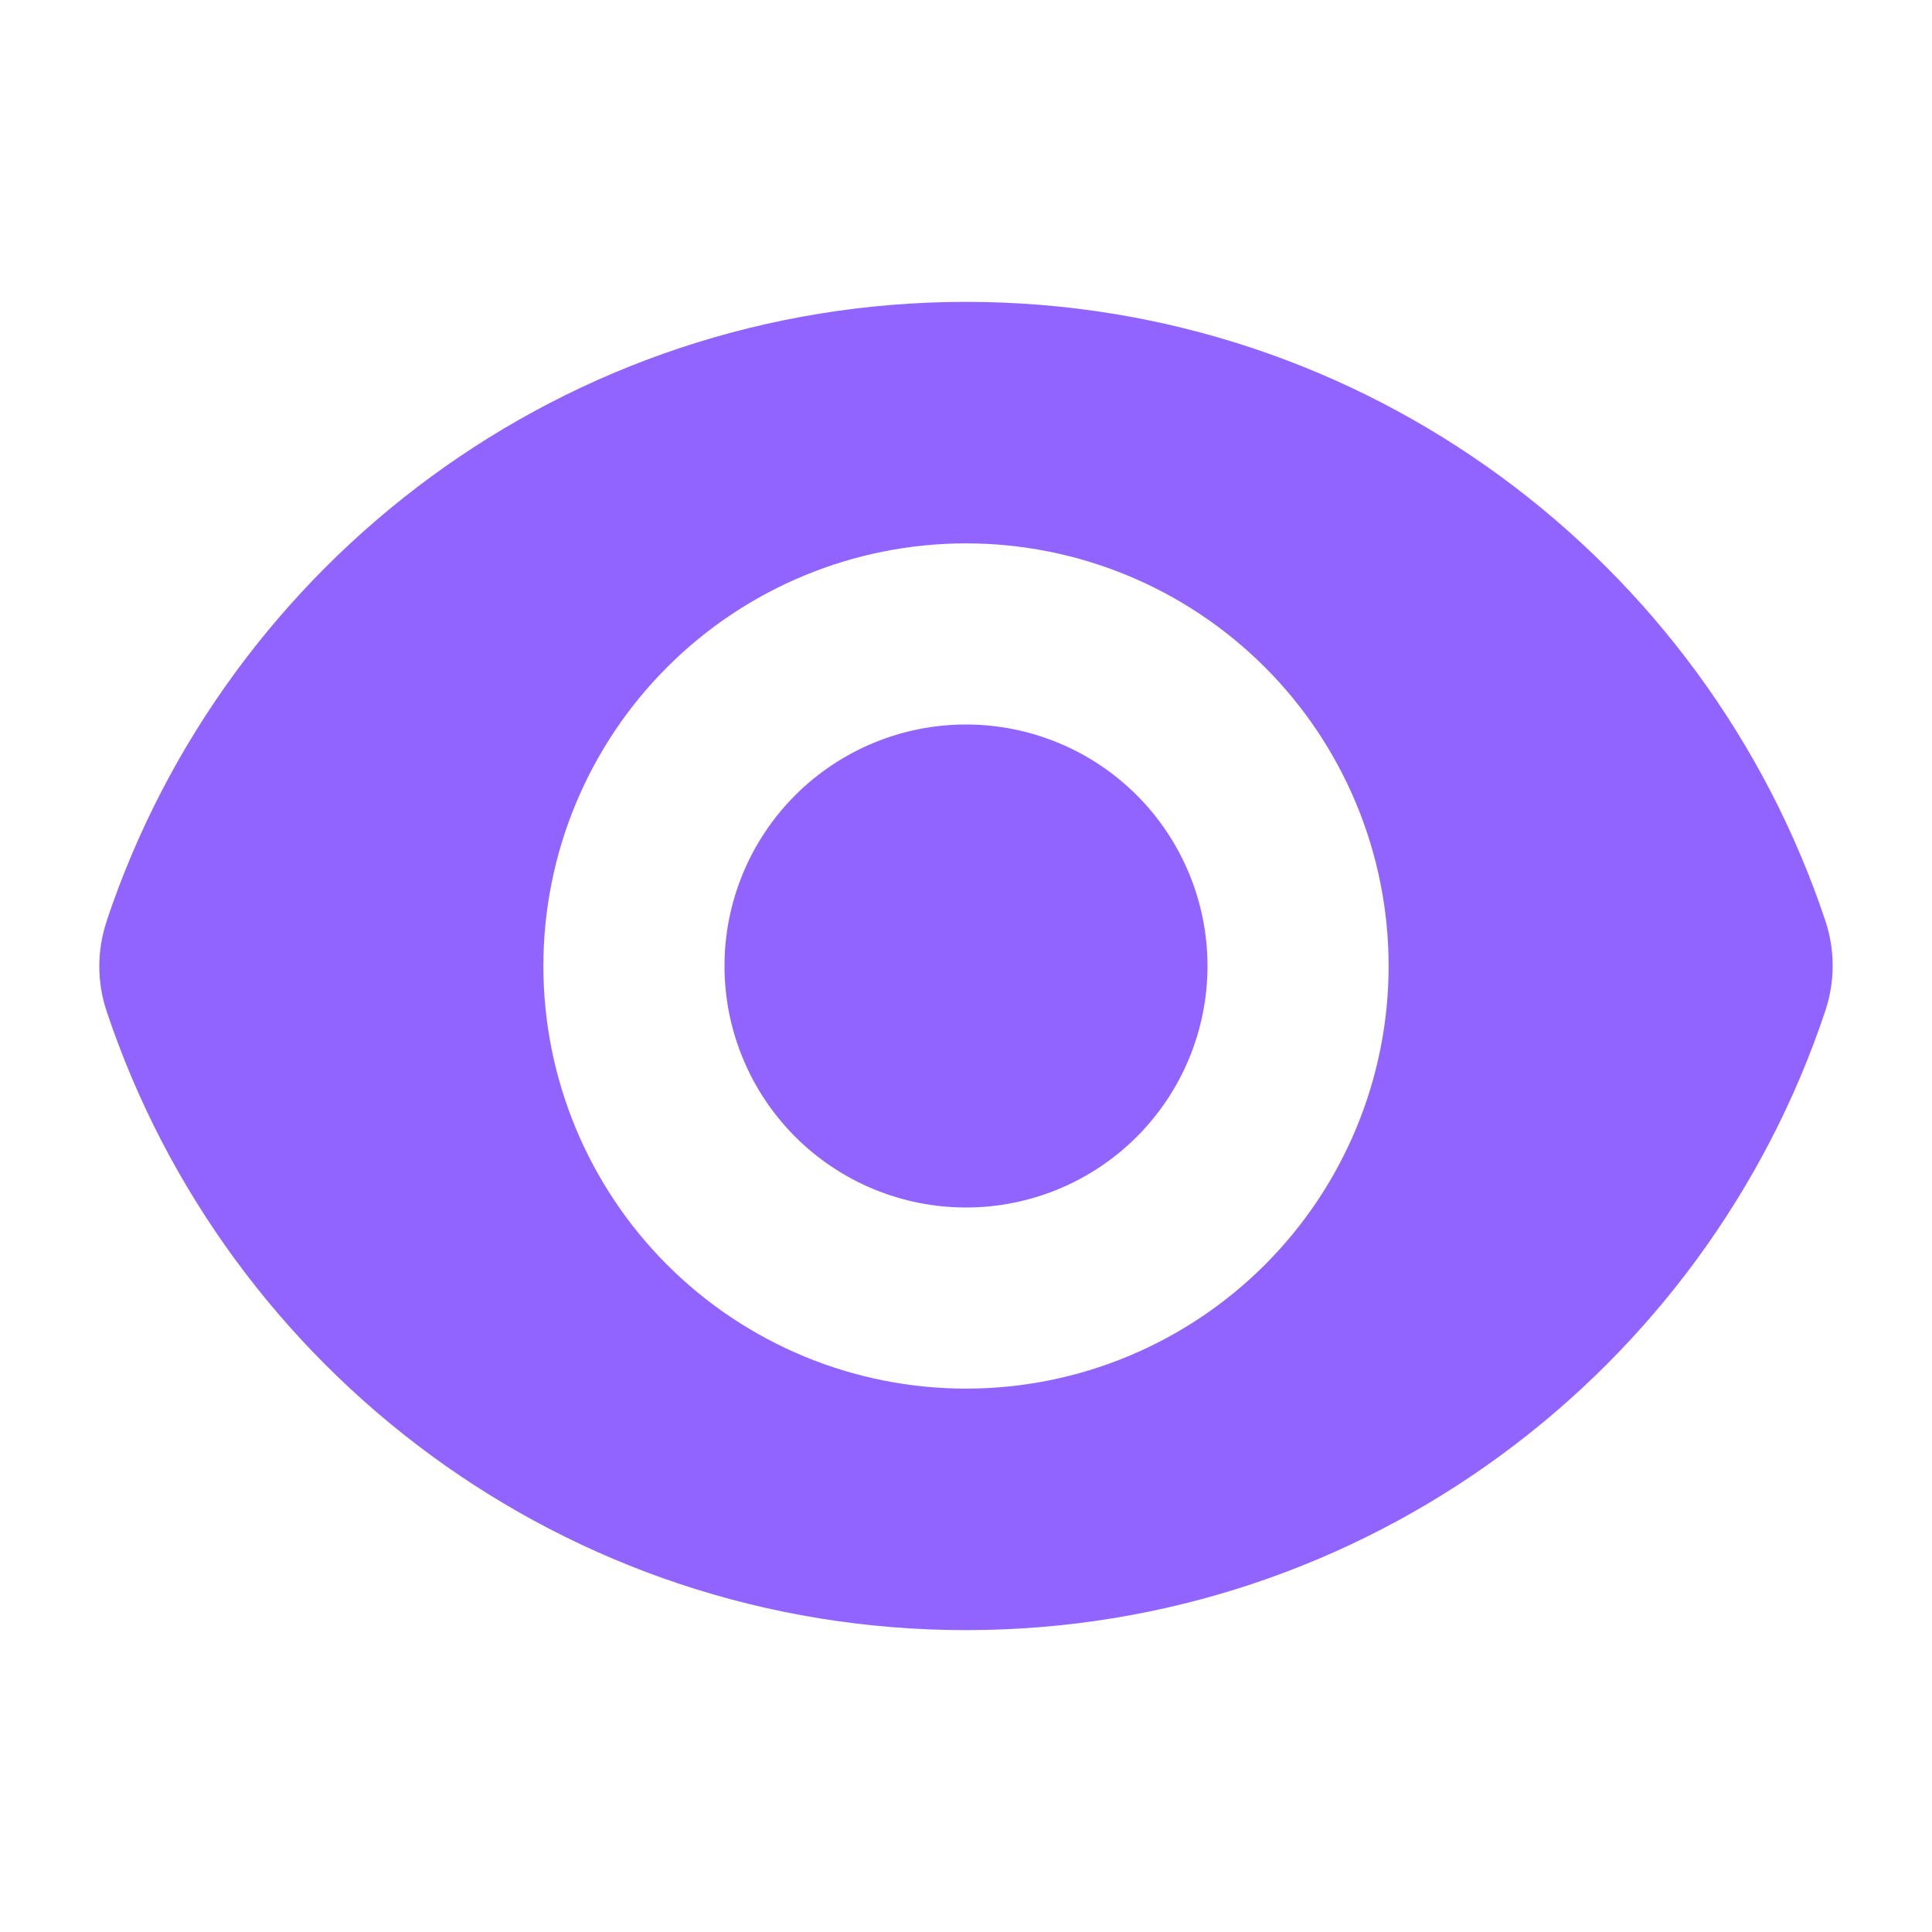 <svg width="100" height="100" viewBox="0 0 100 100" fill="none" xmlns="http://www.w3.org/2000/svg">
<path d="M50 62.5C53.315 62.5 56.495 61.183 58.839 58.839C61.183 56.495 62.5 53.315 62.5 50C62.5 46.685 61.183 43.505 58.839 41.161C56.495 38.817 53.315 37.5 50 37.5C46.685 37.5 43.505 38.817 41.161 41.161C38.817 43.505 37.5 46.685 37.5 50C37.5 53.315 38.817 56.495 41.161 58.839C43.505 61.183 46.685 62.5 50 62.5Z" fill="#9164FF"/>
<path fill-rule="evenodd" clip-rule="evenodd" d="M5.512 47.696C11.712 29.067 29.283 15.625 50.004 15.625C70.712 15.625 88.275 29.054 94.483 47.667C94.983 49.175 94.983 50.8 94.483 52.304C88.287 70.933 70.712 84.375 49.996 84.375C29.287 84.375 11.721 70.946 5.516 52.333C5.015 50.828 5.015 49.201 5.516 47.696H5.512ZM71.875 50C71.875 55.802 69.57 61.366 65.468 65.468C61.365 69.57 55.801 71.875 50 71.875C44.198 71.875 38.634 69.57 34.532 65.468C30.429 61.366 28.125 55.802 28.125 50C28.125 44.198 30.429 38.634 34.532 34.532C38.634 30.43 44.198 28.125 50 28.125C55.801 28.125 61.365 30.43 65.468 34.532C69.57 38.634 71.875 44.198 71.875 50Z" fill="#9164FF"/>
</svg>
